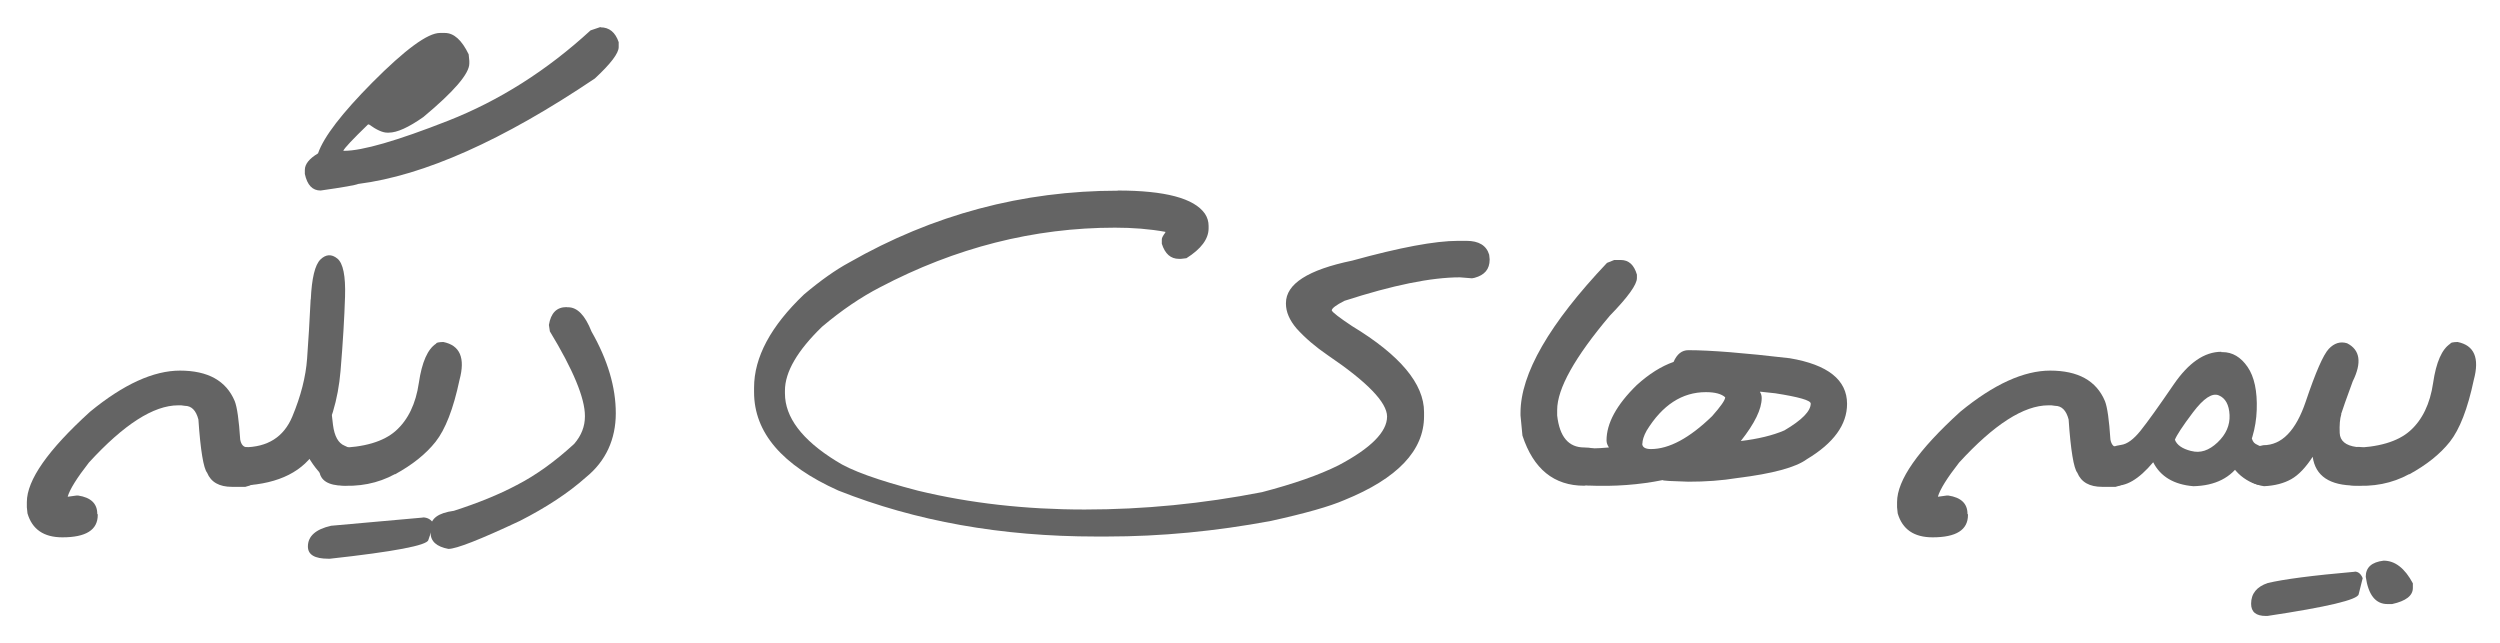 <?xml version="1.0" encoding="UTF-8"?>
<svg id="Layer_2" data-name="Layer 2" xmlns="http://www.w3.org/2000/svg" viewBox="0 0 155.49 40">
  <defs>
    <style>
      .cls-1 {
        fill: #646464;
      }

      .cls-2 {
        fill: none;
      }
    </style>
  </defs>
  <g id="Layer_1-2" data-name="Layer 1">
    <g>
      <rect class="cls-2" width="155.49" height="40"/>
      <g>
        <path class="cls-1" d="M11.19,23.05c1.74,0,2.88.63,3.41,1.9.15.38.26,1.18.34,2.39.06.32.21.48.44.48.63.26.95.62.95,1.07v.22c0,.61-.36,1-1.07,1.17h-.83c-.79,0-1.31-.29-1.55-.88-.22-.27-.41-1.38-.54-3.31-.15-.57-.43-.85-.85-.85l-.22-.03h-.19c-1.53,0-3.38,1.19-5.55,3.56-.75.96-1.19,1.67-1.32,2.12h.04l.51-.07h.1c.79.12,1.19.5,1.19,1.14l.03.04v.03c0,.93-.73,1.39-2.2,1.39-1.16,0-1.88-.5-2.17-1.49l-.04-.38v-.32c0-1.37,1.31-3.24,3.93-5.62,2.08-1.71,3.95-2.56,5.6-2.56Z"/>
        <path class="cls-1" d="M19.33,18.62c.06-1.32.26-2.15.6-2.48s.69-.35,1.05-.06.52,1.08.48,2.37-.13,2.83-.28,4.62-.63,3.4-1.46,4.82-2.35,2.19-4.56,2.31c-.83-.08-1.25-.42-1.25-1.03v-.34c0-.67.42-1.01,1.25-1.01,1.48,0,2.49-.64,3.02-1.91s.84-2.48.92-3.61.16-2.36.22-3.68ZM20.62,24.91c-.04.29,0,.79.09,1.51s.34,1.15.72,1.3.65.35.78.6.18.56.13.91-.22.62-.51.82-.68.18-1.15-.04-.94-.69-1.39-1.4-.6-1.61-.43-2.7.51-1.6,1.03-1.53.76.25.73.53ZM37.35,1.7c.55,0,.92.31,1.13.92v.31c0,.38-.49,1.03-1.48,1.95-5.72,3.85-10.63,6.04-14.72,6.56-.15.07-.93.21-2.34.41-.51,0-.83-.34-.98-1.03v-.25c0-.36.27-.7.82-1.03.36-1.04,1.49-2.5,3.38-4.41,2.04-2.05,3.44-3.08,4.2-3.08h.31c.56,0,1.05.44,1.48,1.33l.04.41v.16c0,.63-.95,1.74-2.86,3.33-.91.64-1.63.97-2.15.97h-.1c-.28,0-.66-.17-1.13-.51h-.06c-.95.92-1.46,1.46-1.54,1.64h.06c1.12,0,3.28-.62,6.46-1.87s6.14-3.12,8.86-5.62l.62-.21Z"/>
        <path class="cls-1" d="M26.29,32.18c.31,0,.54.14.69.41l-.34,1c-.08.33-2.12.72-6.12,1.16h-.1c-.85,0-1.27-.25-1.27-.76,0-.64.48-1.07,1.44-1.29l5.71-.51ZM24.56,29.49c-1.06.58-2.25.81-3.54.7-.82-.09-1.21-.47-1.16-1.15s.42-1.07,1.11-1.18c1.67-.03,2.89-.39,3.65-1.07s1.24-1.67,1.43-2.97.55-2.11,1.08-2.45c0-.06.15-.09.44-.1,1.04.21,1.38.99,1.01,2.36-.38,1.8-.88,3.08-1.49,3.85s-1.46,1.44-2.52,2.02Z"/>
        <path class="cls-1" d="M35.26,19.11h.07c.58,0,1.06.5,1.46,1.51,1.01,1.77,1.51,3.46,1.51,5.08s-.62,2.98-1.85,3.98c-1.11.99-2.49,1.89-4.12,2.72-2.47,1.16-3.95,1.74-4.44,1.74-.74-.14-1.11-.47-1.11-1.01v-.29c0-.59.48-.94,1.45-1.07,1.49-.48,2.8-1.01,3.91-1.6,1.17-.6,2.36-1.45,3.57-2.56.45-.52.67-1.09.67-1.71v-.03c0-1.11-.73-2.87-2.18-5.26l-.06-.4c.12-.74.48-1.11,1.1-1.11Z"/>
        <path class="cls-1" d="M69.52,11.85c2.94,0,4.75.48,5.42,1.44.16.24.23.5.23.76v.15c0,.66-.46,1.28-1.38,1.86l-.34.04h-.12c-.52,0-.87-.31-1.07-.94v-.28c0-.08.07-.22.22-.42v-.04c-.99-.18-2.03-.26-3.13-.26-5.05,0-9.92,1.24-14.62,3.71-1.18.61-2.38,1.42-3.6,2.45-1.54,1.49-2.31,2.82-2.31,3.97v.18c0,1.48,1.06,2.89,3.18,4.2.9.59,2.6,1.2,5.1,1.85,3.23.78,6.68,1.17,10.36,1.17s7.34-.36,11.03-1.08c1.95-.51,3.54-1.06,4.76-1.67,2.01-1.06,3.02-2.08,3.02-3.03,0-.88-1.23-2.15-3.68-3.81-.76-.52-1.41-1.07-1.95-1.67-.44-.52-.66-1.03-.66-1.54v-.04c0-1.19,1.37-2.07,4.12-2.64,2.97-.82,5.16-1.23,6.58-1.23h.53c.77,0,1.24.29,1.41.86l.03.28v.03c0,.59-.31.96-.94,1.13l-.16.03-.75-.06c-1.79,0-4.18.49-7.18,1.46-.53.27-.79.47-.79.6.06.13.48.45,1.26.97,2.99,1.81,4.48,3.59,4.48,5.35v.26c0,2.13-1.65,3.87-4.95,5.21-.92.4-2.44.83-4.57,1.3-3.43.64-6.83.97-10.21.97h-.67c-5.88,0-11.22-.95-16.03-2.86-3.5-1.57-5.24-3.61-5.24-6.12v-.28c0-1.89,1.04-3.83,3.11-5.8,1.02-.86,1.95-1.52,2.8-1.98,5.21-2.98,10.79-4.47,16.73-4.47Z"/>
        <path class="cls-1" d="M100.4,16.17h.4c.5,0,.83.3,1.01.91v.22c0,.4-.56,1.18-1.68,2.33-2.19,2.59-3.28,4.55-3.28,5.87v.34c.15,1.33.71,1.99,1.68,1.99.83,0,1.25.34,1.25,1.01v.34c0,.61-.42.95-1.25,1.03-1.88,0-3.16-1.04-3.84-3.12l-.12-1.25v-.16c0-2.43,1.79-5.54,5.38-9.33l.45-.18Z"/>
        <path class="cls-1" d="M105.01,21.78c1.37,0,3.47.17,6.3.5,2.38.4,3.57,1.35,3.57,2.84,0,1.29-.83,2.44-2.5,3.44-.69.51-2.13.9-4.32,1.17-.97.16-1.98.23-3.05.23-1.06-.03-1.6-.06-1.6-.1-1.44.29-2.98.41-4.64.34-.71-.14-1.11-.52-1.18-1.15s.31-1.02,1.15-1.16c.61,0,1.05-.03,1.33-.06-.1-.15-.15-.29-.15-.44,0-1.06.62-2.21,1.88-3.44.76-.69,1.52-1.17,2.29-1.44.21-.49.52-.73.92-.73ZM102.14,27.59c0,.22.18.34.54.34,1.13,0,2.4-.68,3.81-2.05.54-.61.81-1,.81-1.17-.23-.21-.63-.32-1.2-.32-1.48,0-2.71.8-3.69,2.4-.18.33-.26.6-.26.81ZM109.47,24.39c.07.11.1.23.1.37,0,.68-.43,1.57-1.3,2.67,1.08-.13,1.99-.35,2.71-.66,1.09-.64,1.64-1.2,1.64-1.67,0-.2-.74-.41-2.21-.64l-.94-.1v.04Z"/>
        <path class="cls-1" d="M127.51,23.05c1.74,0,2.88.63,3.41,1.9.15.38.26,1.18.34,2.39.06.32.21.48.44.48.63.26.95.62.95,1.07v.22c0,.61-.36,1-1.07,1.17h-.83c-.79,0-1.31-.29-1.55-.88-.22-.27-.41-1.38-.54-3.31-.15-.57-.43-.85-.85-.85l-.22-.03h-.19c-1.53,0-3.38,1.19-5.55,3.56-.75.96-1.19,1.67-1.32,2.12h.04l.51-.07h.1c.79.12,1.19.5,1.19,1.14l.03.04v.03c0,.93-.73,1.39-2.2,1.39-1.16,0-1.88-.5-2.17-1.49l-.04-.38v-.32c0-1.37,1.31-3.24,3.93-5.62,2.08-1.71,3.95-2.56,5.6-2.56Z"/>
        <path class="cls-1" d="M138.16,21.9h.07c.62,0,1.14.31,1.56.92s.61,1.51.57,2.67-.36,2.24-.97,3.23-1.61,1.49-2.97,1.52c-1.21-.1-2.05-.6-2.5-1.49-.9,1.07-1.72,1.55-2.48,1.44-.62-.17-.94-.52-.96-1.05s.12-.9.43-1.1.65-.32,1.02-.37.77-.34,1.21-.89,1.12-1.5,2.05-2.86,1.92-2.04,2.97-2.04ZM136.29,28.05c.56.15,1.1-.03,1.63-.53s.78-1.07.75-1.71-.26-1.05-.67-1.22-.94.18-1.6,1.05-1.03,1.45-1.13,1.71c.12.32.45.56,1.01.7ZM140.29,27.61c.28.16.55.25.83.27s.49.22.65.58.15.72-.02,1.06-.44.56-.78.64-.76-.02-1.25-.32-.87-.73-1.15-1.31-.06-1.31.67-2.21,1.02-.95.86-.15-.09,1.28.19,1.44Z"/>
        <path class="cls-1" d="M145.62,25.76c-.09.29-.12.68-.1,1.17s.37.78,1.04.87c.62-.05,1.01.31,1.17,1.07v.26c-.16.71-.56,1.07-1.22,1.07-1.61,0-2.5-.59-2.67-1.79-.43.66-.87,1.13-1.33,1.39s-1.03.41-1.7.44c-.87-.14-1.28-.57-1.22-1.29s.45-1.14,1.18-1.26c1.15,0,2.03-.91,2.64-2.72s1.09-2.91,1.43-3.27.72-.48,1.14-.35c.81.41.93,1.2.35,2.37-.39,1.06-.63,1.74-.72,2.03ZM146.45,35.55c.22,0,.39.14.5.41l-.25,1c-.06.34-1.95.79-5.68,1.35h-.09c-.62,0-.92-.25-.92-.76,0-.63.35-1.06,1.04-1.29.97-.23,2.77-.47,5.41-.7Z"/>
        <path class="cls-1" d="M149.84,29.49c-1.06.58-2.25.81-3.54.7-.82-.09-1.21-.47-1.16-1.15s.42-1.07,1.11-1.18c1.67-.03,2.89-.39,3.65-1.07s1.24-1.67,1.43-2.97.55-2.11,1.08-2.45c0-.06.15-.09.44-.1,1.04.21,1.38.99,1.01,2.36-.38,1.8-.88,3.08-1.49,3.85s-1.46,1.44-2.52,2.02ZM148.25,34.87c.71,0,1.32.47,1.82,1.41v.29c0,.48-.43.81-1.29,1h-.29c-.74,0-1.19-.57-1.35-1.7,0-.58.37-.91,1.11-1Z"/>
      </g>
    </g>
  </g>
</svg>